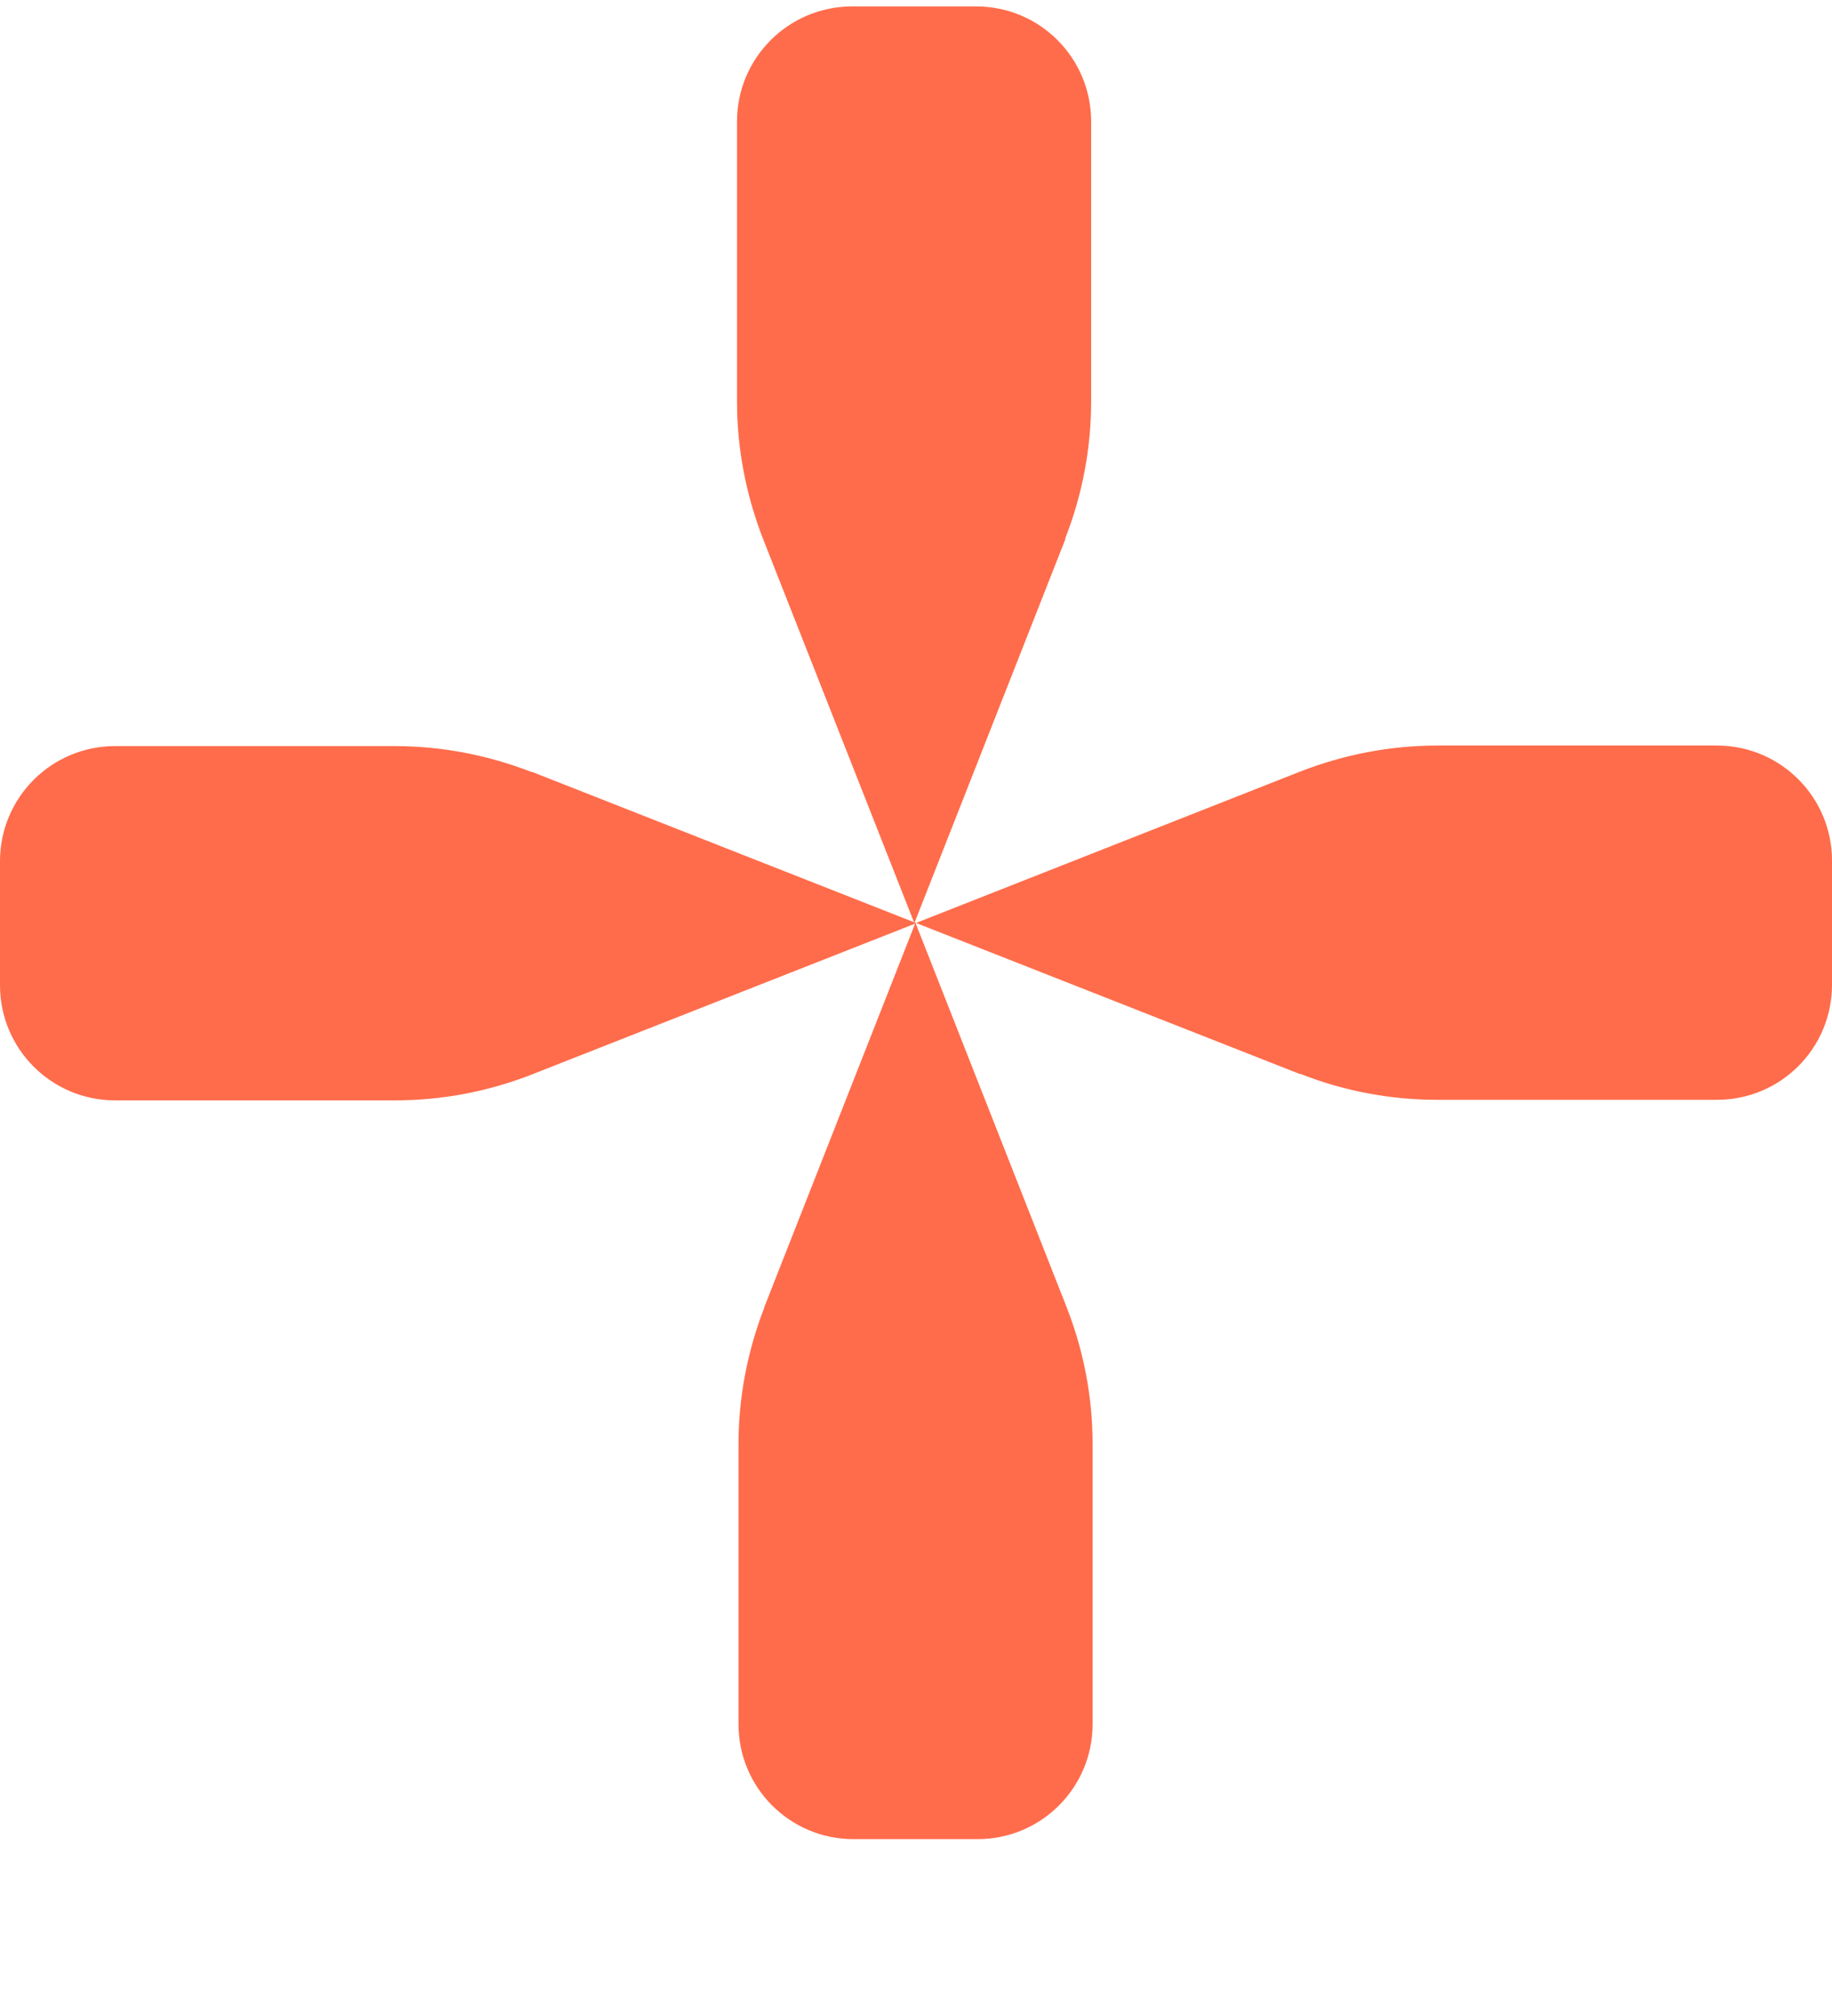 <svg width="10" height="11" viewBox="0 0 10 11" fill="none" xmlns="http://www.w3.org/2000/svg">
<g clip-path="url(#clip0_20890_11878)">
<path d="M5.816 2.94L4.991 5.037L4.165 2.94C4.072 2.701 4.023 2.447 4.023 2.192V0.663C4.023 0.316 4.304 0.035 4.652 0.035H5.328C5.676 0.035 5.956 0.316 5.956 0.663V2.19C5.956 2.446 5.908 2.7 5.814 2.939L5.816 2.94Z" fill="#FF6C4B"/>
<path d="M4.172 7.132L4.997 5.035L5.822 7.132C5.916 7.371 5.964 7.625 5.964 7.88V9.407C5.964 9.755 5.683 10.035 5.336 10.035H4.659C4.312 10.035 4.031 9.755 4.031 9.407V7.88C4.031 7.625 4.08 7.371 4.173 7.132H4.172Z" fill="#FF6C4B"/>
<path d="M2.905 4.212L5.002 5.037L2.905 5.862C2.666 5.956 2.412 6.004 2.157 6.004H0.628C0.281 6.004 0 5.723 0 5.376V4.699C0 4.352 0.281 4.071 0.628 4.071H2.155C2.411 4.071 2.665 4.12 2.903 4.213L2.905 4.212Z" fill="#FF6C4B"/>
<path d="M7.097 5.861L5 5.036L7.097 4.21C7.335 4.117 7.589 4.068 7.845 4.068H9.372C9.719 4.068 10 4.349 10 4.696V5.373C10 5.721 9.719 6.001 9.372 6.001H7.845C7.589 6.001 7.335 5.953 7.097 5.859V5.861Z" fill="#FF6C4B"/>
</g>
<defs>
<clipPath id="clip0_20890_11878">
<rect width="10" height="10" fill="white" transform="translate(0 0.035)"/>
</clipPath>
</defs>
</svg>
